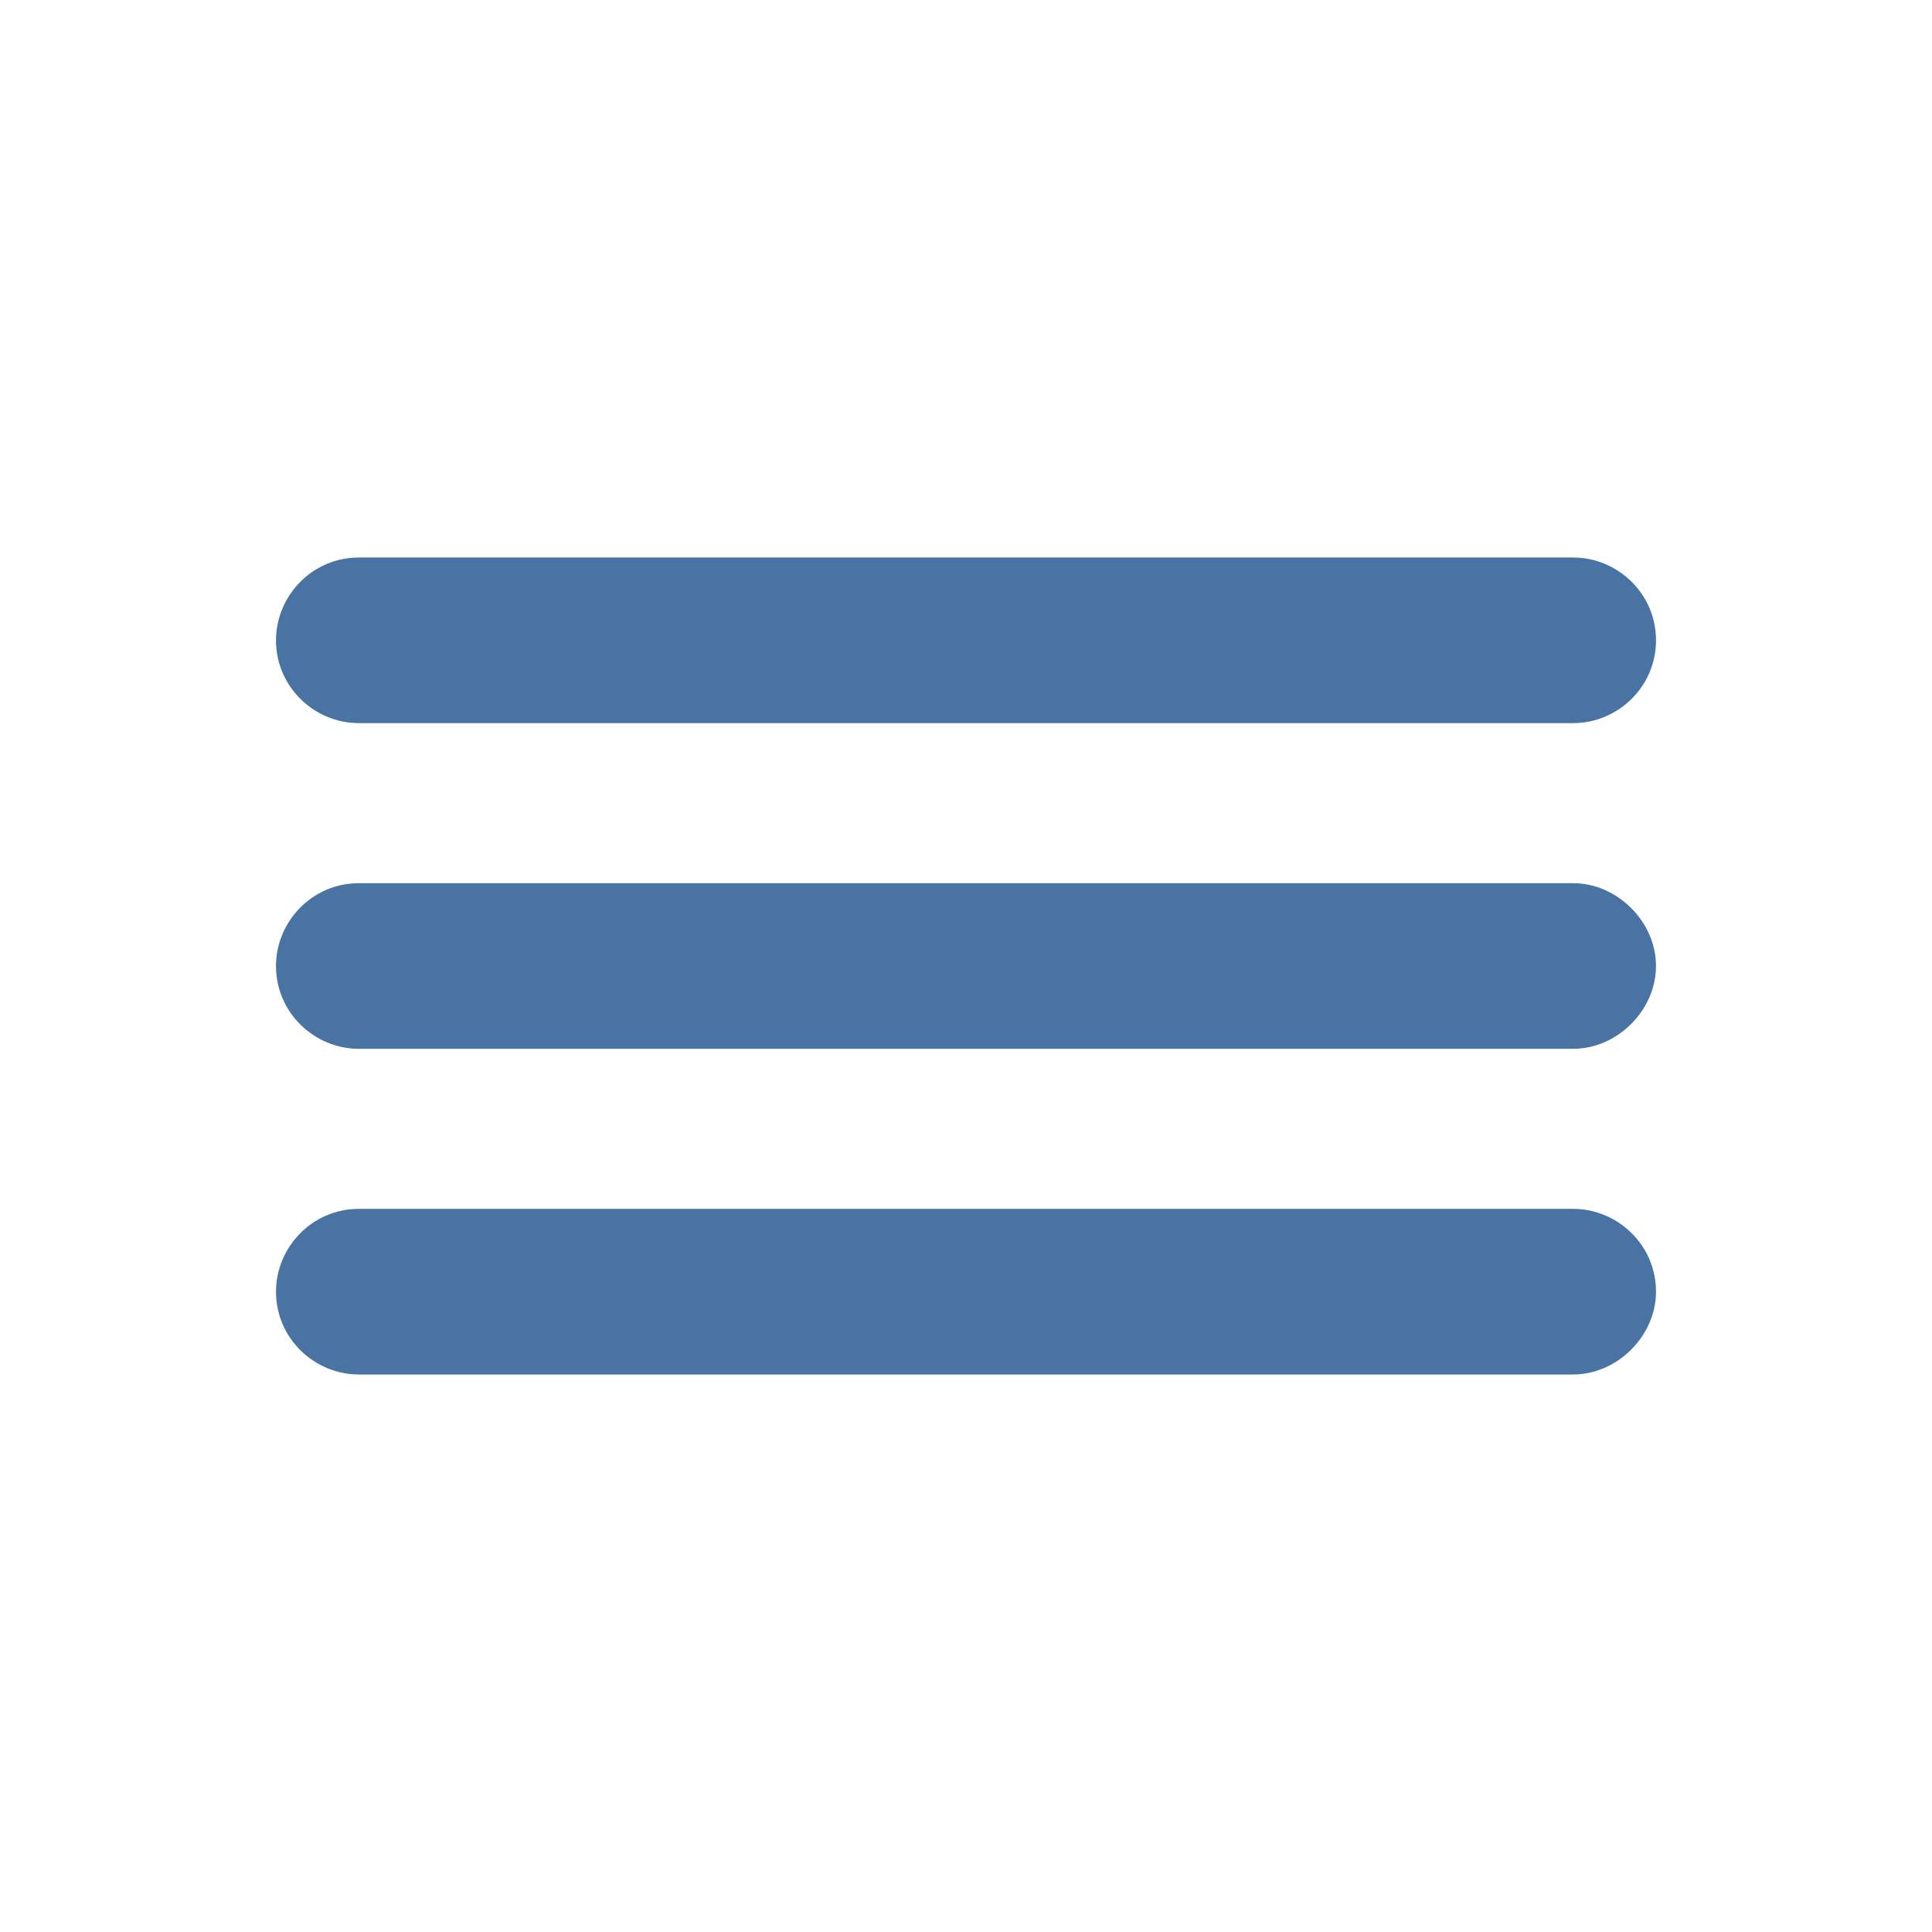 <?xml version="1.0" encoding="utf-8"?>
<!-- Generator: Adobe Illustrator 19.1.0, SVG Export Plug-In . SVG Version: 6.00 Build 0)  -->
<svg version="1.1" id="Ebene_1" xmlns="http://www.w3.org/2000/svg" xmlns:xlink="http://www.w3.org/1999/xlink" x="0px" y="0px"
	 viewBox="0 0 70 70" style="enable-background:new 0 0 70 70;" xml:space="preserve">
<style type="text/css">
	.st0{fill:none;}
	.st1{fill:#4873A2;}
</style>
<rect class="st0" width="70" height="70"/>
<g>
	<path class="st1" d="M57,26.2H13c-1.6,0-3-1.3-3-3l0,0c0-1.6,1.3-3,3-3h44c1.6,0,3,1.3,3,3l0,0C60,24.9,58.6,26.2,57,26.2z"/>
	<path class="st1" d="M57,38H13c-1.6,0-3-1.3-3-3l0,0c0-1.6,1.3-3,3-3h44c1.6,0,3,1.4,3,3l0,0C60,36.6,58.6,38,57,38z"/>
	<path class="st1" d="M57,49.8H13c-1.6,0-3-1.3-3-3l0,0c0-1.6,1.3-3,3-3h44c1.6,0,3,1.3,3,3l0,0C60,48.4,58.6,49.8,57,49.8z"/>
</g>
</svg>
